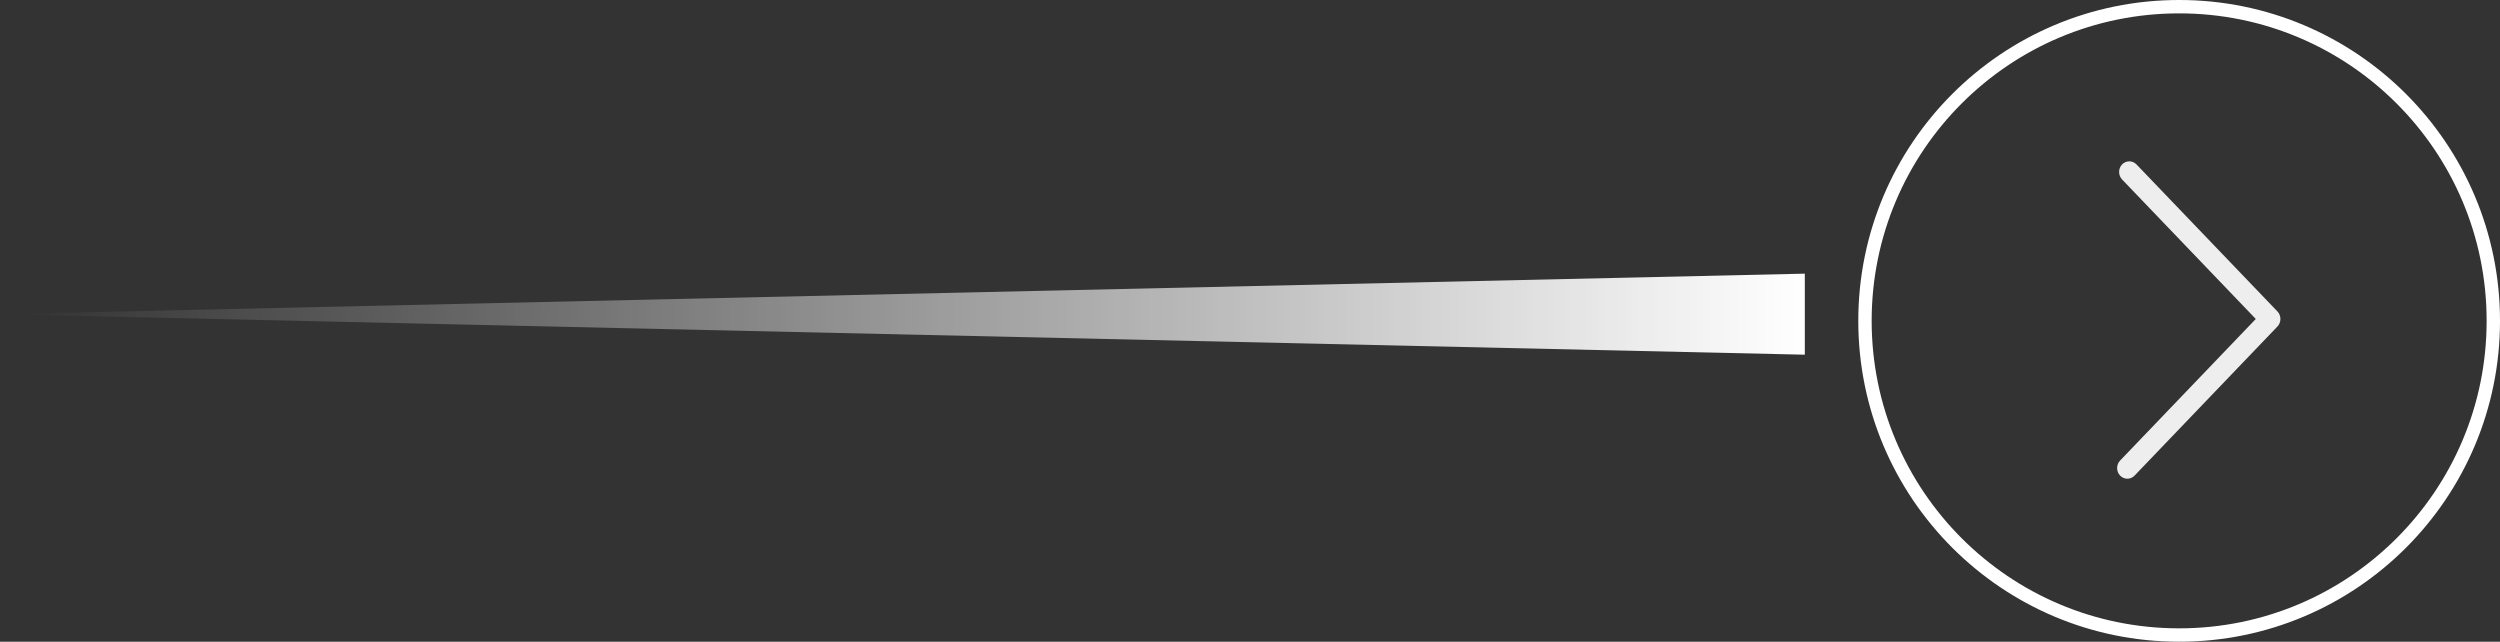 <svg width="187" height="48" viewBox="0 0 187 48" fill="none" xmlns="http://www.w3.org/2000/svg">
<rect x="0" y="0" width="187" height="48" fill="#333333" stroke="none"/>
<g clip-path="url(#clip0_172_3198)">
<path d="M159.123 35.808C158.93 35.808 158.732 35.728 158.584 35.574C158.287 35.264 158.287 34.758 158.584 34.449L168.732 23.859L158.732 13.425C158.436 13.116 158.436 12.609 158.732 12.3C159.029 11.991 159.514 11.991 159.81 12.3L170.353 23.297C170.65 23.606 170.65 24.113 170.353 24.422L159.666 35.574C159.514 35.733 159.321 35.808 159.123 35.808Z" fill="#EEEEEE"/>
</g>
<circle cx="163" cy="24" r="23.5" stroke="white"/>
<path d="M4.17371e-08 23.5L135 20.469L135 26.531L4.17371e-08 23.5Z" fill="url(#paint0_linear_172_3198)"/>
<defs>
<linearGradient id="paint0_linear_172_3198" x1="1.5" y1="23" x2="135" y2="23" gradientUnits="userSpaceOnUse">
<stop stop-color="white" stop-opacity="0"/>
<stop offset="1" stop-color="white"/>
</linearGradient>
<clipPath id="clip0_172_3198">
<rect width="24" height="23" fill="white" transform="matrix(0 -1 -1 0 176 36)"/>
</clipPath>
</defs>
</svg>
